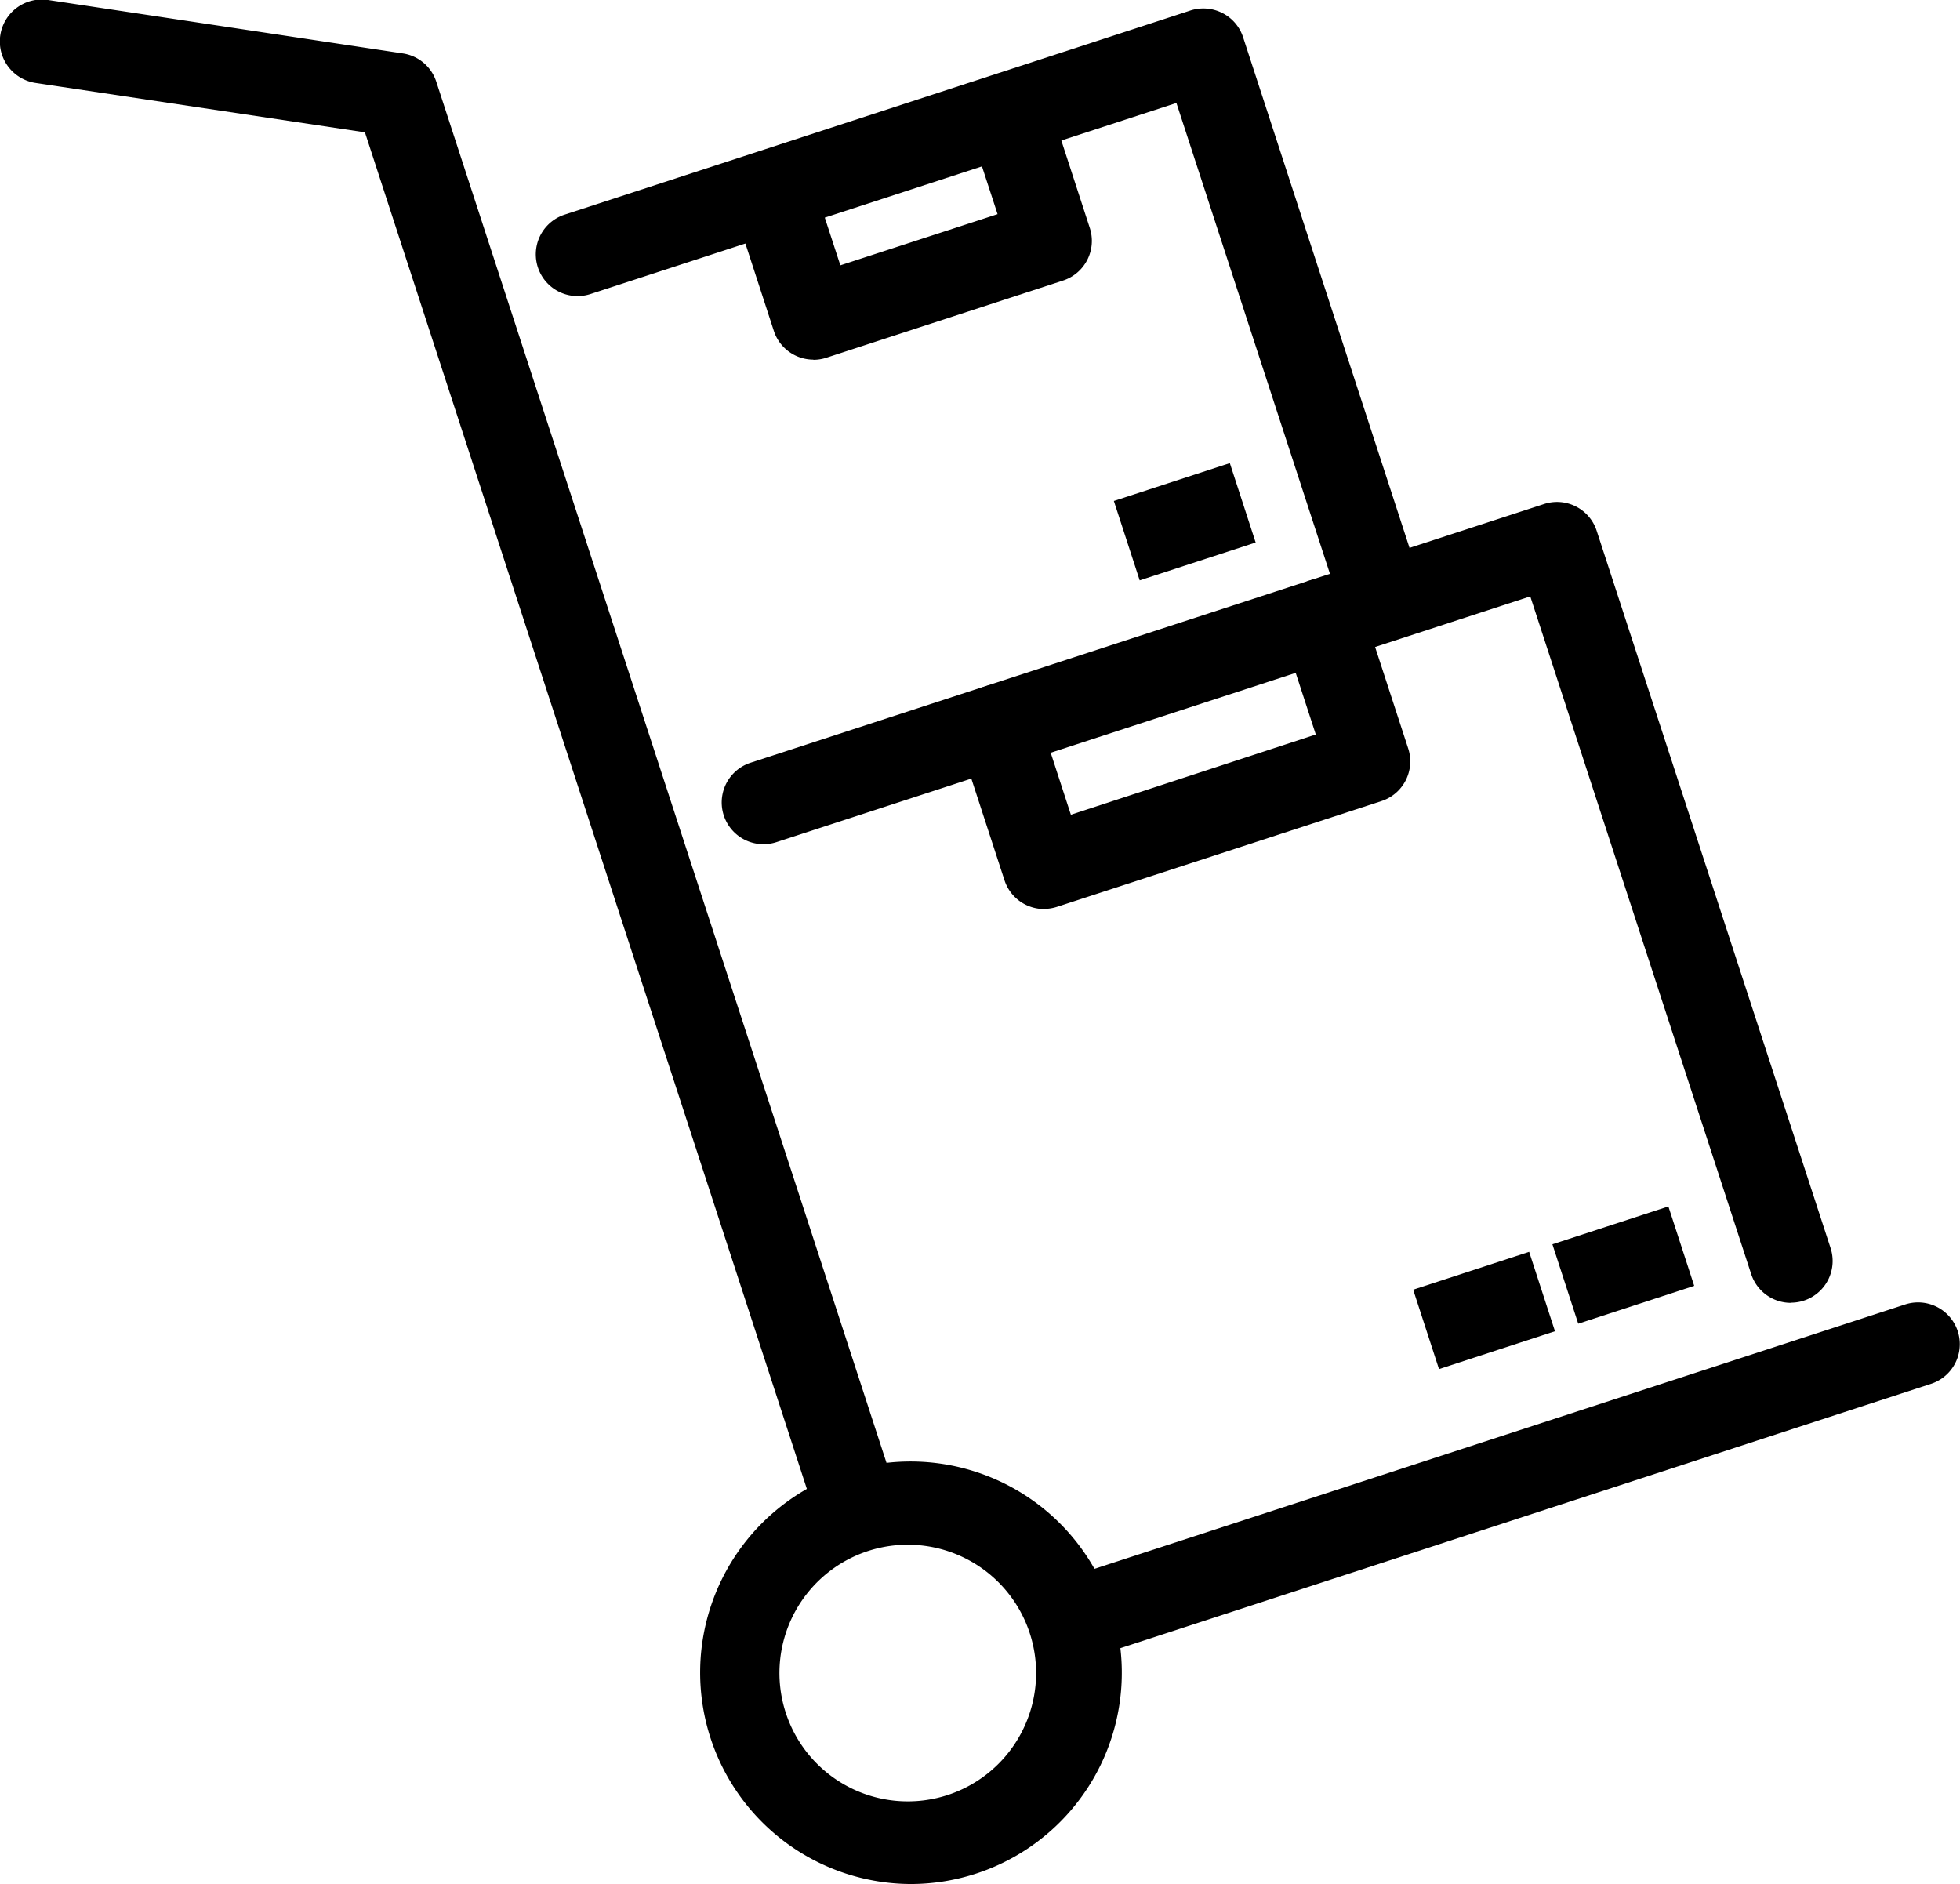 <svg xmlns="http://www.w3.org/2000/svg" xmlns:xlink="http://www.w3.org/1999/xlink" width="12.219" height="11.745" viewBox="0 0 12.219 11.745">
  <defs>
    <clipPath id="clip-path">
      <rect id="Rectangle_2219" data-name="Rectangle 2219" width="12.219" height="11.745" fill="none"/>
    </clipPath>
  </defs>
  <g id="Group_1890" data-name="Group 1890" transform="translate(0)">
    <g id="Group_1889" data-name="Group 1889" transform="translate(0)" clip-path="url(#clip-path)">
      <path id="Path_2474" data-name="Path 2474" d="M6.755,10.938a.212.212,0,0,1-.2-.146L3.764,2.236,1.68,1.924a.212.212,0,0,1,.063-.419l2.213.331a.212.212,0,0,1,.17.144l2.83,8.681a.212.212,0,0,1-.2.277" transform="translate(-1.451 -1.454)"/>
      <path id="Path_2475" data-name="Path 2475" d="M5.3,9.532a.26.26,0,0,1-.247-.18L2.275.825.221.517A.26.26,0,0,1,.3,0L2.511.333A.259.259,0,0,1,2.72.51L5.55,9.191a.26.26,0,0,1-.247.341M.261.1A.163.163,0,0,0,.236.421L2.349.737l2.8,8.585a.162.162,0,0,0,.155.112.163.163,0,0,0,.155-.213L2.628.54A.163.163,0,0,0,2.5.43L.284.1.261.1" transform="translate(0 0)"/>
      <path id="Path_2476" data-name="Path 2476" d="M200.5,253.733a.212.212,0,0,1-.066-.413l5.244-1.71a.212.212,0,1,1,.131.4l-5.244,1.71a.211.211,0,0,1-.066.01" transform="translate(-193.786 -243.432)"/>
      <path id="Path_2477" data-name="Path 2477" d="M199.047,252.328a.26.26,0,0,1-.081-.508l5.244-1.71a.26.26,0,1,1,.161.495l-5.244,1.71a.258.258,0,0,1-.081.013m5.245-2.133a.163.163,0,0,0-.051.008L199,251.913a.163.163,0,1,0,.1.31l5.245-1.71a.163.163,0,0,0-.05-.318" transform="translate(-192.333 -241.978)"/>
      <path id="Path_2478" data-name="Path 2478" d="M146.712,102.8a.212.212,0,0,1-.2-.146l-1.392-4.27-4.746,1.547a.212.212,0,1,1-.131-.4l4.947-1.613a.211.211,0,0,1,.267.136l1.458,4.471a.212.212,0,0,1-.2.277" transform="translate(-135.548 -94.725)"/>
      <path id="Path_2479" data-name="Path 2479" d="M145.258,101.393a.26.26,0,0,1-.247-.18l-1.377-4.224-4.7,1.532a.26.26,0,1,1-.161-.495l4.947-1.613a.26.26,0,0,1,.328.167l1.458,4.471a.26.26,0,0,1-.247.341M143.7,96.867l1.407,4.316a.162.162,0,0,0,.155.112.163.163,0,0,0,.155-.213l-1.458-4.471a.163.163,0,0,0-.205-.1L138.8,98.119a.163.163,0,1,0,.1.31Z" transform="translate(-134.094 -93.271)"/>
      <path id="Path_2480" data-name="Path 2480" d="M109.569,6.928a.212.212,0,0,1-.2-.146l-1.022-3.134-3.7,1.206a.212.212,0,0,1-.131-.4l3.9-1.272a.211.211,0,0,1,.267.136l1.087,3.335a.212.212,0,0,1-.2.277" transform="translate(-100.981 -3.067)"/>
      <path id="Path_2481" data-name="Path 2481" d="M108.116,5.528a.26.26,0,0,1-.247-.18l-1.007-3.088-3.653,1.191a.26.26,0,1,1-.161-.495l3.9-1.272a.262.262,0,0,1,.2.015.259.259,0,0,1,.13.152l1.087,3.335a.26.26,0,0,1-.247.341m-1.192-3.39,1.037,3.18a.162.162,0,0,0,.155.112.163.163,0,0,0,.155-.213l-1.087-3.335a.163.163,0,0,0-.081-.095.164.164,0,0,0-.124-.009l-3.9,1.272a.163.163,0,1,0,.1.31Z" transform="translate(-99.528 -1.618)"/>
      <path id="Path_2482" data-name="Path 2482" d="M185.646,114.556a.211.211,0,0,1-.2-.146l-.287-.88a.212.212,0,0,1,.4-.131l.221.679,1.619-.528-.221-.679a.212.212,0,1,1,.4-.131l.287.88a.212.212,0,0,1-.136.267l-2.022.659a.214.214,0,0,1-.066.01" transform="translate(-179.137 -108.938)"/>
      <path id="Path_2483" data-name="Path 2483" d="M184.193,113.152a.262.262,0,0,1-.118-.028.26.26,0,0,1-.13-.152l-.287-.88a.26.26,0,1,1,.495-.161l.206.633,1.527-.5-.206-.632a.26.26,0,1,1,.495-.161l.287.88a.26.26,0,0,1-.167.328l-2.022.659a.262.262,0,0,1-.081.013m-.286-1.3a.164.164,0,0,0-.051.008.163.163,0,0,0-.1.205l.287.88a.163.163,0,0,0,.205.1l2.021-.659a.163.163,0,0,0,.1-.205l-.287-.88a.163.163,0,1,0-.31.1l.236.725-1.712.558-.236-.725a.163.163,0,0,0-.154-.113" transform="translate(-177.683 -107.485)"/>
      <path id="Path_2484" data-name="Path 2484" d="M143.632,21.455a.212.212,0,0,1-.2-.146l-.209-.642a.212.212,0,1,1,.4-.131l.144.441,1.073-.35-.144-.441a.212.212,0,1,1,.4-.131l.209.642a.212.212,0,0,1-.136.267l-1.475.481a.209.209,0,0,1-.066.01" transform="translate(-138.561 -19.262)"/>
      <path id="Path_2485" data-name="Path 2485" d="M142.178,20.049a.26.26,0,0,1-.247-.18l-.209-.642a.26.26,0,1,1,.495-.161l.129.395.98-.319-.129-.395a.26.26,0,1,1,.495-.161l.209.642a.26.26,0,0,1-.167.328l-1.475.481a.258.258,0,0,1-.081.013m-.209-1.066a.163.163,0,0,0-.156.214l.209.642a.162.162,0,0,0,.155.112.16.16,0,0,0,.05-.008l1.475-.481a.163.163,0,0,0,.1-.205l-.209-.642a.163.163,0,0,0-.31.1l.159.487-1.166.38-.159-.487a.163.163,0,0,0-.082-.1.16.16,0,0,0-.072-.017" transform="translate(-137.107 -17.807)"/>
      <path id="Path_2486" data-name="Path 2486" d="M137.114,284.633a1.27,1.27,0,1,1,.395-.063,1.273,1.273,0,0,1-.395.063m0-2.114a.845.845,0,1,0,.8.583.838.838,0,0,0-.8-.583" transform="translate(-131.436 -272.937)"/>
      <path id="Path_2487" data-name="Path 2487" d="M135.661,283.23a1.318,1.318,0,0,1-.407-2.57,1.317,1.317,0,1,1,.407,2.57m0-2.538a1.219,1.219,0,1,0,1.161.842,1.216,1.216,0,0,0-1.161-.842m0,2.114a.895.895,0,1,1,.278-.044.893.893,0,0,1-.278.044m0-1.691a.8.8,0,1,0,.248,1.554.8.8,0,0,0-.248-1.554" transform="translate(-129.983 -271.485)"/>
      <rect id="Rectangle_2216" data-name="Rectangle 2216" width="0.663" height="0.423" transform="matrix(0.951, -0.31, 0.31, 0.951, 8.871, 8.071)"/>
      <path id="Path_2488" data-name="Path 2488" d="M271.521,241.109l-.161-.495.723-.236.161.495Zm-.039-.432.1.31.538-.175-.1-.31Z" transform="translate(-262.55 -232.574)"/>
      <rect id="Rectangle_2217" data-name="Rectangle 2217" width="0.663" height="0.423" transform="translate(7.005 3.154) rotate(-18.058)"/>
      <path id="Path_2489" data-name="Path 2489" d="M214.044,89.652l-.161-.495.723-.236.161.495Zm-.039-.432.1.31.538-.175-.1-.31Z" transform="translate(-206.939 -86.034)"/>
      <rect id="Rectangle_2218" data-name="Rectangle 2218" width="0.663" height="0.423" transform="matrix(0.951, -0.31, 0.31, 0.951, 9.739, 7.788)"/>
      <path id="Path_2490" data-name="Path 2490" d="M298.259,232.392l-.161-.495.723-.236.161.495Zm-.039-.432.1.31.538-.175-.1-.31Z" transform="translate(-288.42 -224.14)"/>
    </g>
  </g>
</svg>
